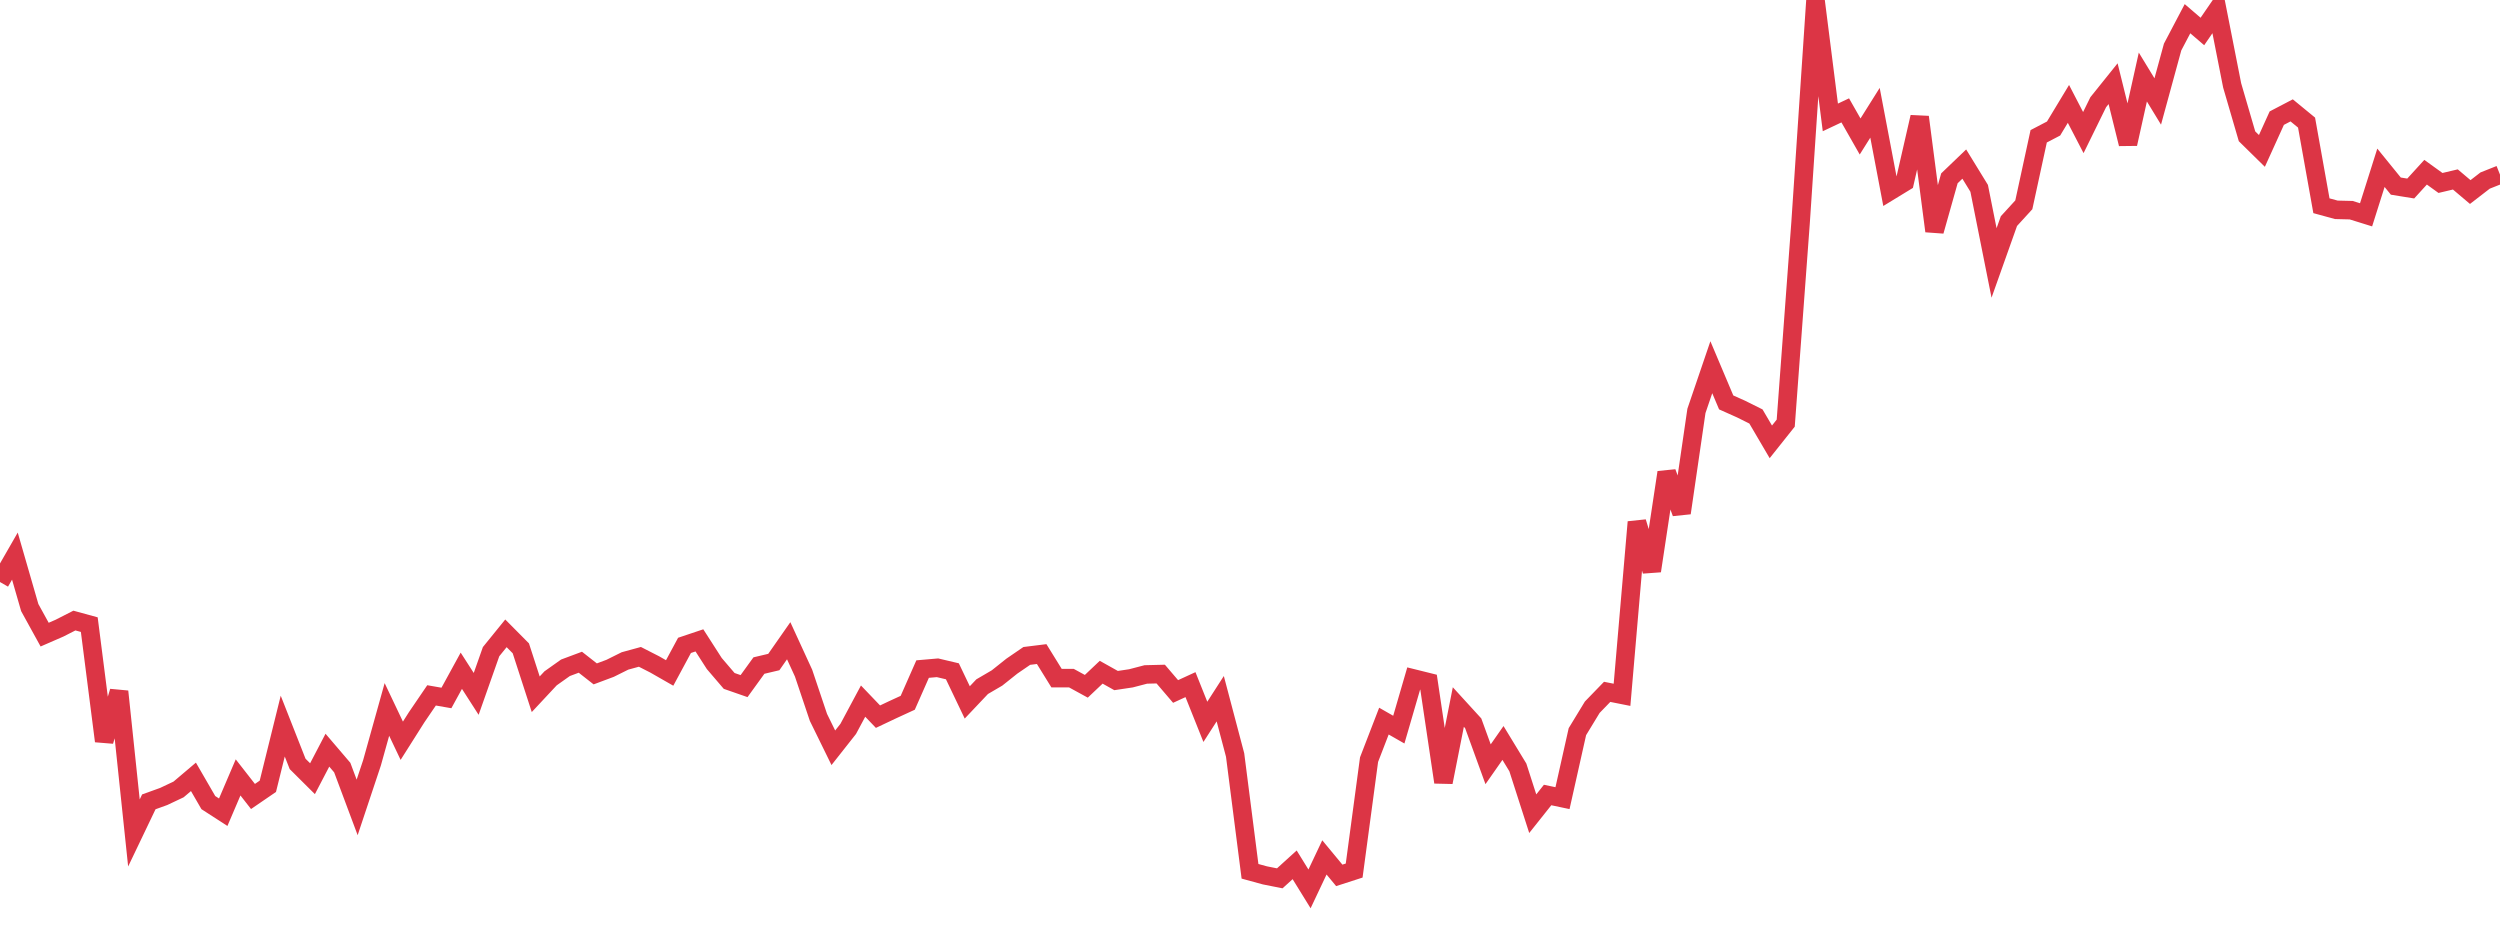 <?xml version="1.0" standalone="no"?>
<!DOCTYPE svg PUBLIC "-//W3C//DTD SVG 1.1//EN" "http://www.w3.org/Graphics/SVG/1.1/DTD/svg11.dtd">
<svg width="135" height="50" viewBox="0 0 135 50" preserveAspectRatio="none" class="sparkline" xmlns="http://www.w3.org/2000/svg"
xmlns:xlink="http://www.w3.org/1999/xlink"><path  class="sparkline--line" d="M 0 31.43 L 0 31.43 L 0.804 30.03 L 1.607 32.81 L 2.411 34.27 L 3.214 33.92 L 4.018 33.51 L 4.821 33.73 L 5.625 40.02 L 6.429 37.34 L 7.232 44.98 L 8.036 43.3 L 8.839 43.01 L 9.643 42.63 L 10.446 41.95 L 11.25 43.34 L 12.054 43.86 L 12.857 41.98 L 13.661 43.01 L 14.464 42.46 L 15.268 39.21 L 16.071 41.25 L 16.875 42.05 L 17.679 40.51 L 18.482 41.45 L 19.286 43.6 L 20.089 41.19 L 20.893 38.31 L 21.696 40 L 22.5 38.73 L 23.304 37.55 L 24.107 37.69 L 24.911 36.22 L 25.714 37.47 L 26.518 35.19 L 27.321 34.2 L 28.125 35.01 L 28.929 37.49 L 29.732 36.63 L 30.536 36.06 L 31.339 35.76 L 32.143 36.39 L 32.946 36.09 L 33.75 35.69 L 34.554 35.47 L 35.357 35.88 L 36.161 36.34 L 36.964 34.85 L 37.768 34.58 L 38.571 35.83 L 39.375 36.77 L 40.179 37.05 L 40.982 35.94 L 41.786 35.75 L 42.589 34.6 L 43.393 36.35 L 44.196 38.74 L 45 40.38 L 45.804 39.36 L 46.607 37.86 L 47.411 38.7 L 48.214 38.32 L 49.018 37.95 L 49.821 36.13 L 50.625 36.06 L 51.429 36.25 L 52.232 37.93 L 53.036 37.08 L 53.839 36.61 L 54.643 35.97 L 55.446 35.42 L 56.25 35.32 L 57.054 36.62 L 57.857 36.62 L 58.661 37.06 L 59.464 36.3 L 60.268 36.75 L 61.071 36.63 L 61.875 36.42 L 62.679 36.4 L 63.482 37.34 L 64.286 36.97 L 65.089 38.98 L 65.893 37.73 L 66.696 40.77 L 67.5 47.05 L 68.304 47.27 L 69.107 47.43 L 69.911 46.7 L 70.714 48 L 71.518 46.3 L 72.321 47.27 L 73.125 47.01 L 73.929 41.02 L 74.732 38.94 L 75.536 39.4 L 76.339 36.64 L 77.143 36.84 L 77.946 42.24 L 78.75 38.18 L 79.554 39.06 L 80.357 41.27 L 81.161 40.12 L 81.964 41.44 L 82.768 43.94 L 83.571 42.93 L 84.375 43.1 L 85.179 39.51 L 85.982 38.19 L 86.786 37.36 L 87.589 37.52 L 88.393 28.19 L 89.196 30.83 L 90 25.51 L 90.804 27.7 L 91.607 22.19 L 92.411 19.83 L 93.214 21.73 L 94.018 22.09 L 94.821 22.49 L 95.625 23.86 L 96.429 22.85 L 97.232 12.01 L 98.036 0 L 98.839 6.34 L 99.643 5.96 L 100.446 7.37 L 101.25 6.09 L 102.054 10.32 L 102.857 9.83 L 103.661 6.32 L 104.464 12.48 L 105.268 9.63 L 106.071 8.86 L 106.875 10.17 L 107.679 14.2 L 108.482 11.94 L 109.286 11.06 L 110.089 7.36 L 110.893 6.94 L 111.696 5.61 L 112.5 7.16 L 113.304 5.52 L 114.107 4.52 L 114.911 7.77 L 115.714 4.16 L 116.518 5.48 L 117.321 2.54 L 118.125 1.01 L 118.929 1.7 L 119.732 0.53 L 120.536 4.61 L 121.339 7.36 L 122.143 8.15 L 122.946 6.38 L 123.75 5.96 L 124.554 6.62 L 125.357 11.11 L 126.161 11.33 L 126.964 11.35 L 127.768 11.6 L 128.571 9.06 L 129.375 10.05 L 130.179 10.18 L 130.982 9.3 L 131.786 9.88 L 132.589 9.69 L 133.393 10.37 L 134.196 9.75 L 135 9.43" fill="none" stroke-width="1" stroke="#dc3545"></path></svg>